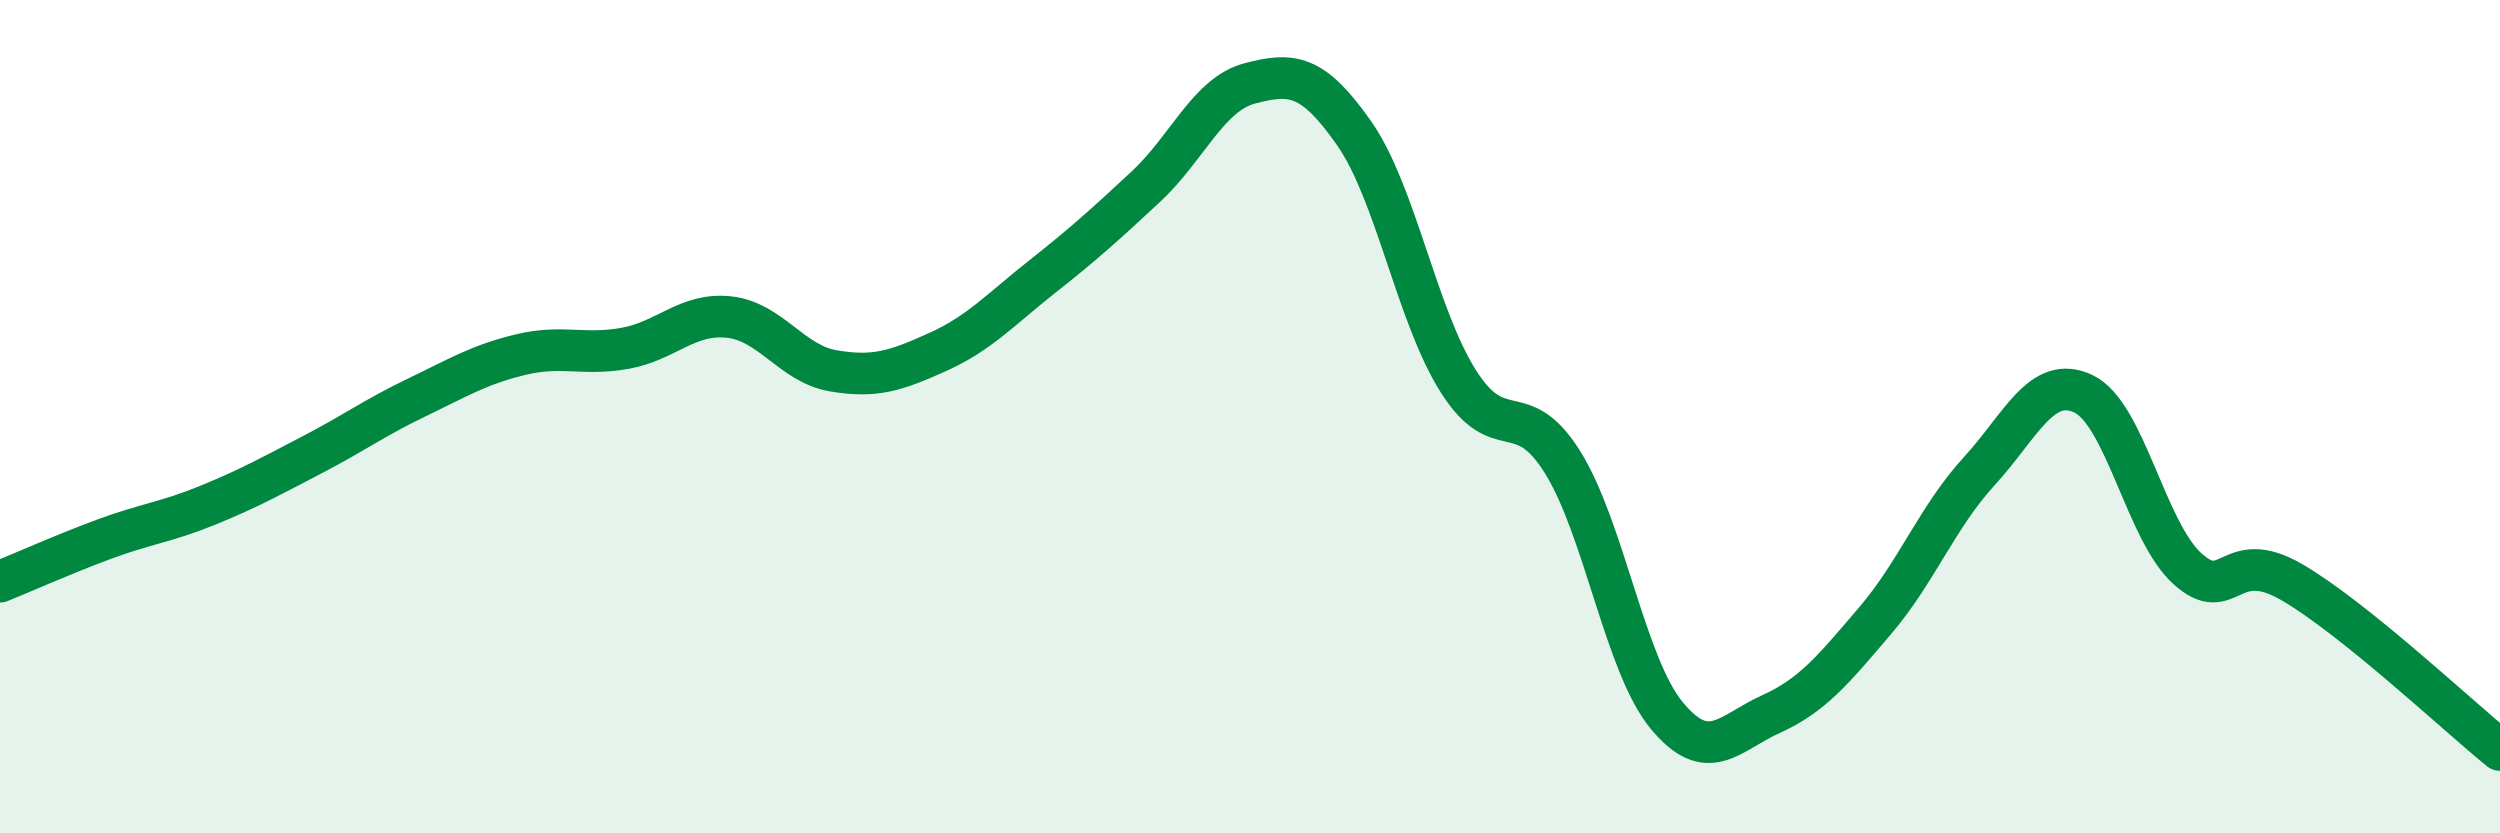 
    <svg width="60" height="20" viewBox="0 0 60 20" xmlns="http://www.w3.org/2000/svg">
      <path
        d="M 0,13.96 C 0.5,13.76 1.5,13.31 2.5,12.94 C 3.5,12.57 4,12.53 5,12.12 C 6,11.71 6.5,11.43 7.5,10.91 C 8.5,10.39 9,10.02 10,9.54 C 11,9.06 11.5,8.75 12.5,8.51 C 13.5,8.27 14,8.54 15,8.36 C 16,8.18 16.5,7.5 17.5,7.61 C 18.5,7.72 19,8.73 20,8.9 C 21,9.07 21.5,8.9 22.5,8.45 C 23.5,8 24,7.44 25,6.65 C 26,5.86 26.5,5.41 27.5,4.48 C 28.5,3.55 29,2.26 30,2 C 31,1.74 31.5,1.77 32.5,3.2 C 33.5,4.63 34,7.57 35,9.15 C 36,10.73 36.5,9.49 37.5,11.09 C 38.5,12.69 39,15.96 40,17.17 C 41,18.38 41.5,17.59 42.5,17.14 C 43.5,16.69 44,16.07 45,14.9 C 46,13.73 46.5,12.4 47.5,11.31 C 48.5,10.22 49,8.98 50,9.45 C 51,9.92 51.5,12.75 52.5,13.65 C 53.5,14.55 53.5,13.1 55,13.97 C 56.5,14.84 59,17.19 60,18L60 20L0 20Z"
        fill="#008740"
        opacity="0.1"
        stroke-linecap="round"
        stroke-linejoin="round"
      />
      <path
        d="M 0,13.96 C 0.5,13.76 1.5,13.31 2.5,12.94 C 3.5,12.57 4,12.53 5,12.12 C 6,11.71 6.5,11.43 7.5,10.91 C 8.5,10.39 9,10.02 10,9.54 C 11,9.06 11.5,8.75 12.5,8.51 C 13.5,8.27 14,8.54 15,8.36 C 16,8.18 16.5,7.5 17.5,7.61 C 18.5,7.72 19,8.73 20,8.9 C 21,9.07 21.5,8.9 22.5,8.45 C 23.5,8 24,7.44 25,6.65 C 26,5.86 26.5,5.41 27.5,4.48 C 28.5,3.55 29,2.26 30,2 C 31,1.74 31.5,1.77 32.5,3.2 C 33.5,4.63 34,7.57 35,9.15 C 36,10.73 36.5,9.49 37.5,11.09 C 38.5,12.69 39,15.96 40,17.17 C 41,18.38 41.5,17.59 42.5,17.14 C 43.5,16.69 44,16.07 45,14.9 C 46,13.73 46.5,12.4 47.5,11.31 C 48.5,10.22 49,8.98 50,9.45 C 51,9.92 51.5,12.75 52.5,13.65 C 53.5,14.55 53.5,13.1 55,13.97 C 56.5,14.84 59,17.19 60,18"
        stroke="#008740"
        stroke-width="1"
        fill="none"
        stroke-linecap="round"
        stroke-linejoin="round"
      />
    </svg>
  